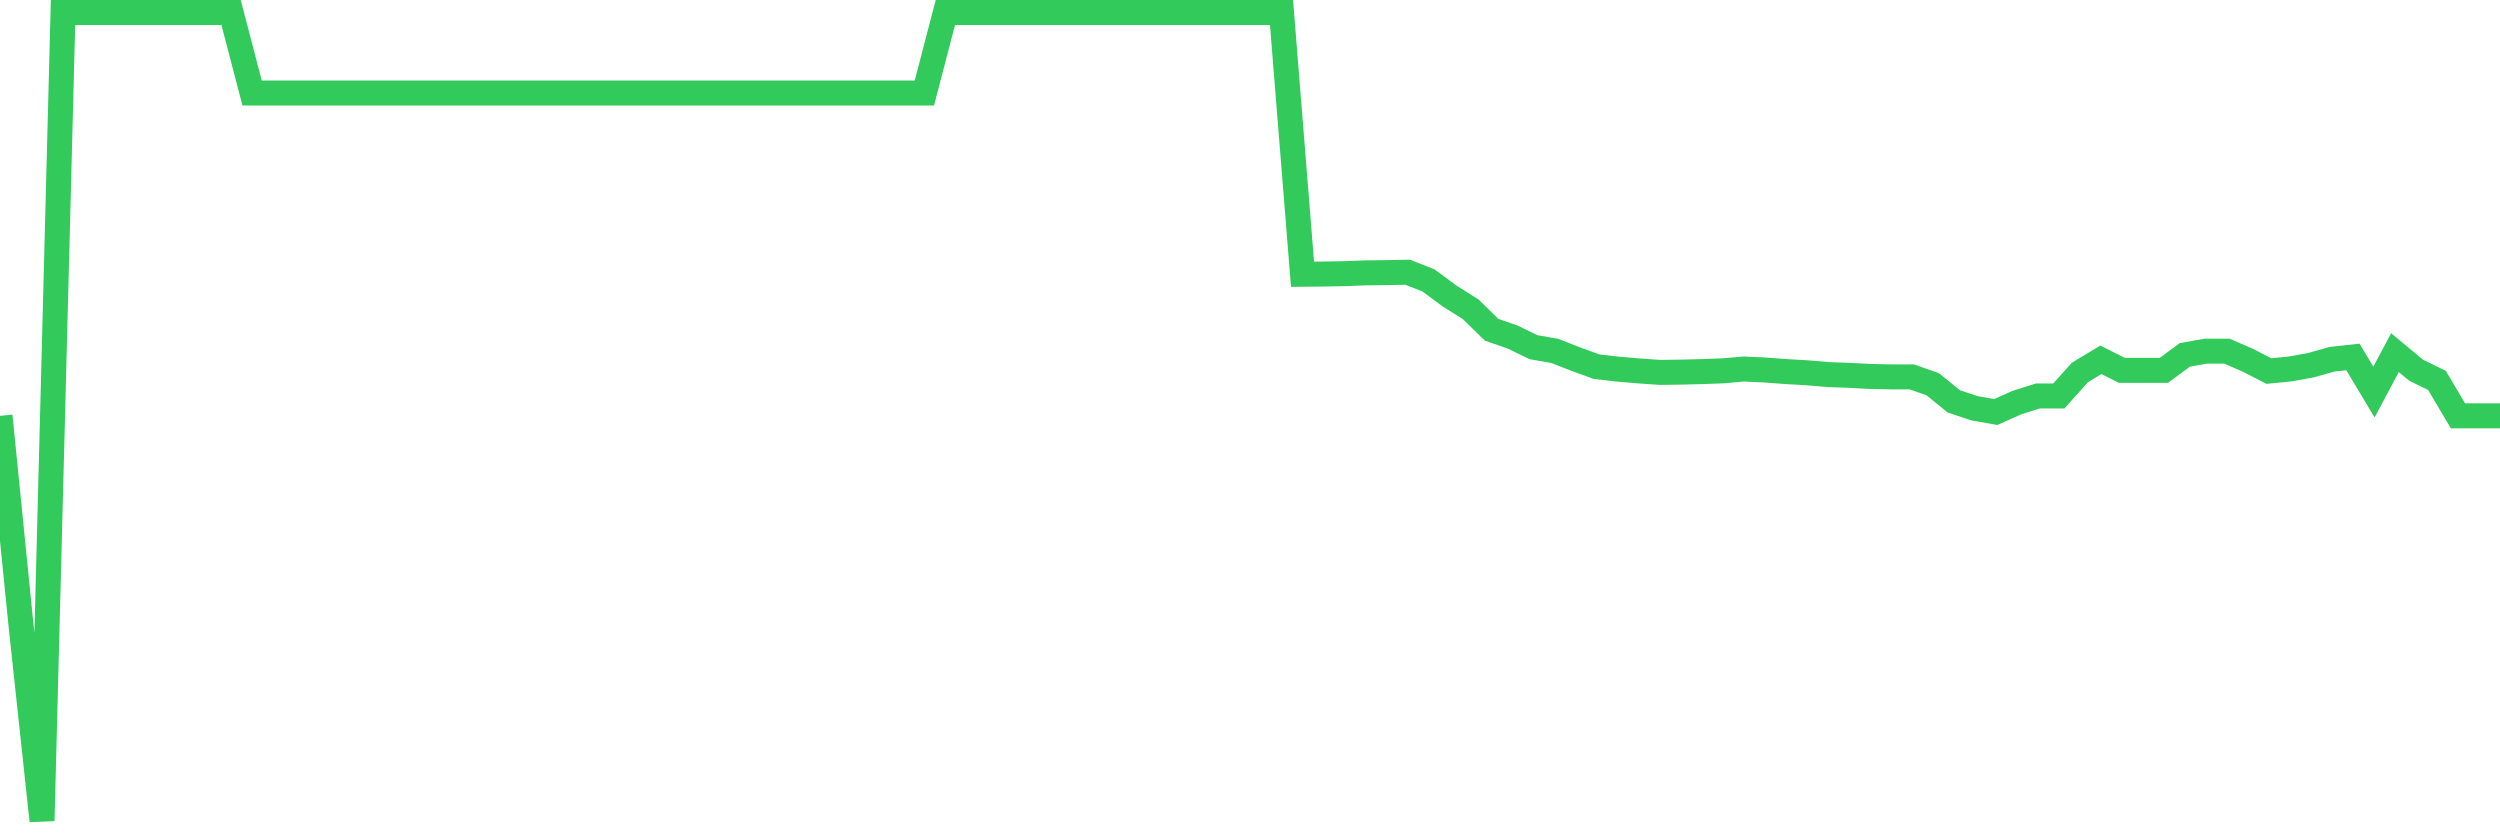 <svg
  xmlns="http://www.w3.org/2000/svg"
  xmlns:xlink="http://www.w3.org/1999/xlink"
  width="120"
  height="40"
  viewBox="0 0 120 40"
  preserveAspectRatio="none"
>
  <polyline
    points="0,19.961 1.008,30.002 2.017,39.4 3.025,0.6 4.034,0.6 5.042,0.6 6.05,0.6 7.059,0.6 8.067,0.6 9.076,0.6 10.084,0.6 11.092,0.6 12.101,4.465 13.109,4.465 14.118,4.465 15.126,4.465 16.134,4.465 17.143,4.465 18.151,4.465 19.16,4.465 20.168,4.465 21.176,4.465 22.185,4.465 23.193,4.465 24.202,4.465 25.21,4.465 26.218,4.465 27.227,4.465 28.235,4.465 29.244,4.465 30.252,4.465 31.261,4.465 32.269,4.465 33.277,4.465 34.286,4.465 35.294,4.465 36.303,4.465 37.311,4.465 38.319,4.465 39.328,4.465 40.336,4.465 41.345,4.465 42.353,4.465 43.361,4.465 44.37,4.465 45.378,0.6 46.387,0.6 47.395,0.6 48.403,0.6 49.412,0.6 50.42,0.6 51.429,0.6 52.437,0.6 53.445,0.6 54.454,0.6 55.462,0.6 56.471,0.6 57.479,0.6 58.487,0.6 59.496,0.6 60.504,0.6 61.513,0.6 62.521,13.164 63.529,13.154 64.538,13.136 65.546,13.098 66.555,13.086 67.563,13.066 68.571,13.462 69.58,14.209 70.588,14.842 71.597,15.828 72.605,16.178 73.613,16.666 74.622,16.841 75.63,17.235 76.639,17.602 77.647,17.717 78.655,17.803 79.664,17.875 80.672,17.863 81.681,17.837 82.689,17.801 83.697,17.713 84.706,17.759 85.714,17.835 86.723,17.892 87.731,17.978 88.739,18.016 89.748,18.068 90.756,18.09 91.765,18.09 92.773,18.444 93.782,19.266 94.79,19.601 95.798,19.776 96.807,19.326 97.815,19.007 98.824,19.007 99.832,17.881 100.84,17.271 101.849,17.777 102.857,17.777 103.866,17.777 104.874,17.034 105.882,16.855 106.891,16.855 107.899,17.293 108.908,17.811 109.916,17.711 110.924,17.53 111.933,17.245 112.941,17.134 113.95,18.82 114.958,16.927 115.966,17.765 116.975,18.261 117.983,19.961 118.992,19.961 120,19.961"
    fill="none"
    stroke="#32ca5b"
    stroke-width="1.2"
  >
  </polyline>
</svg>